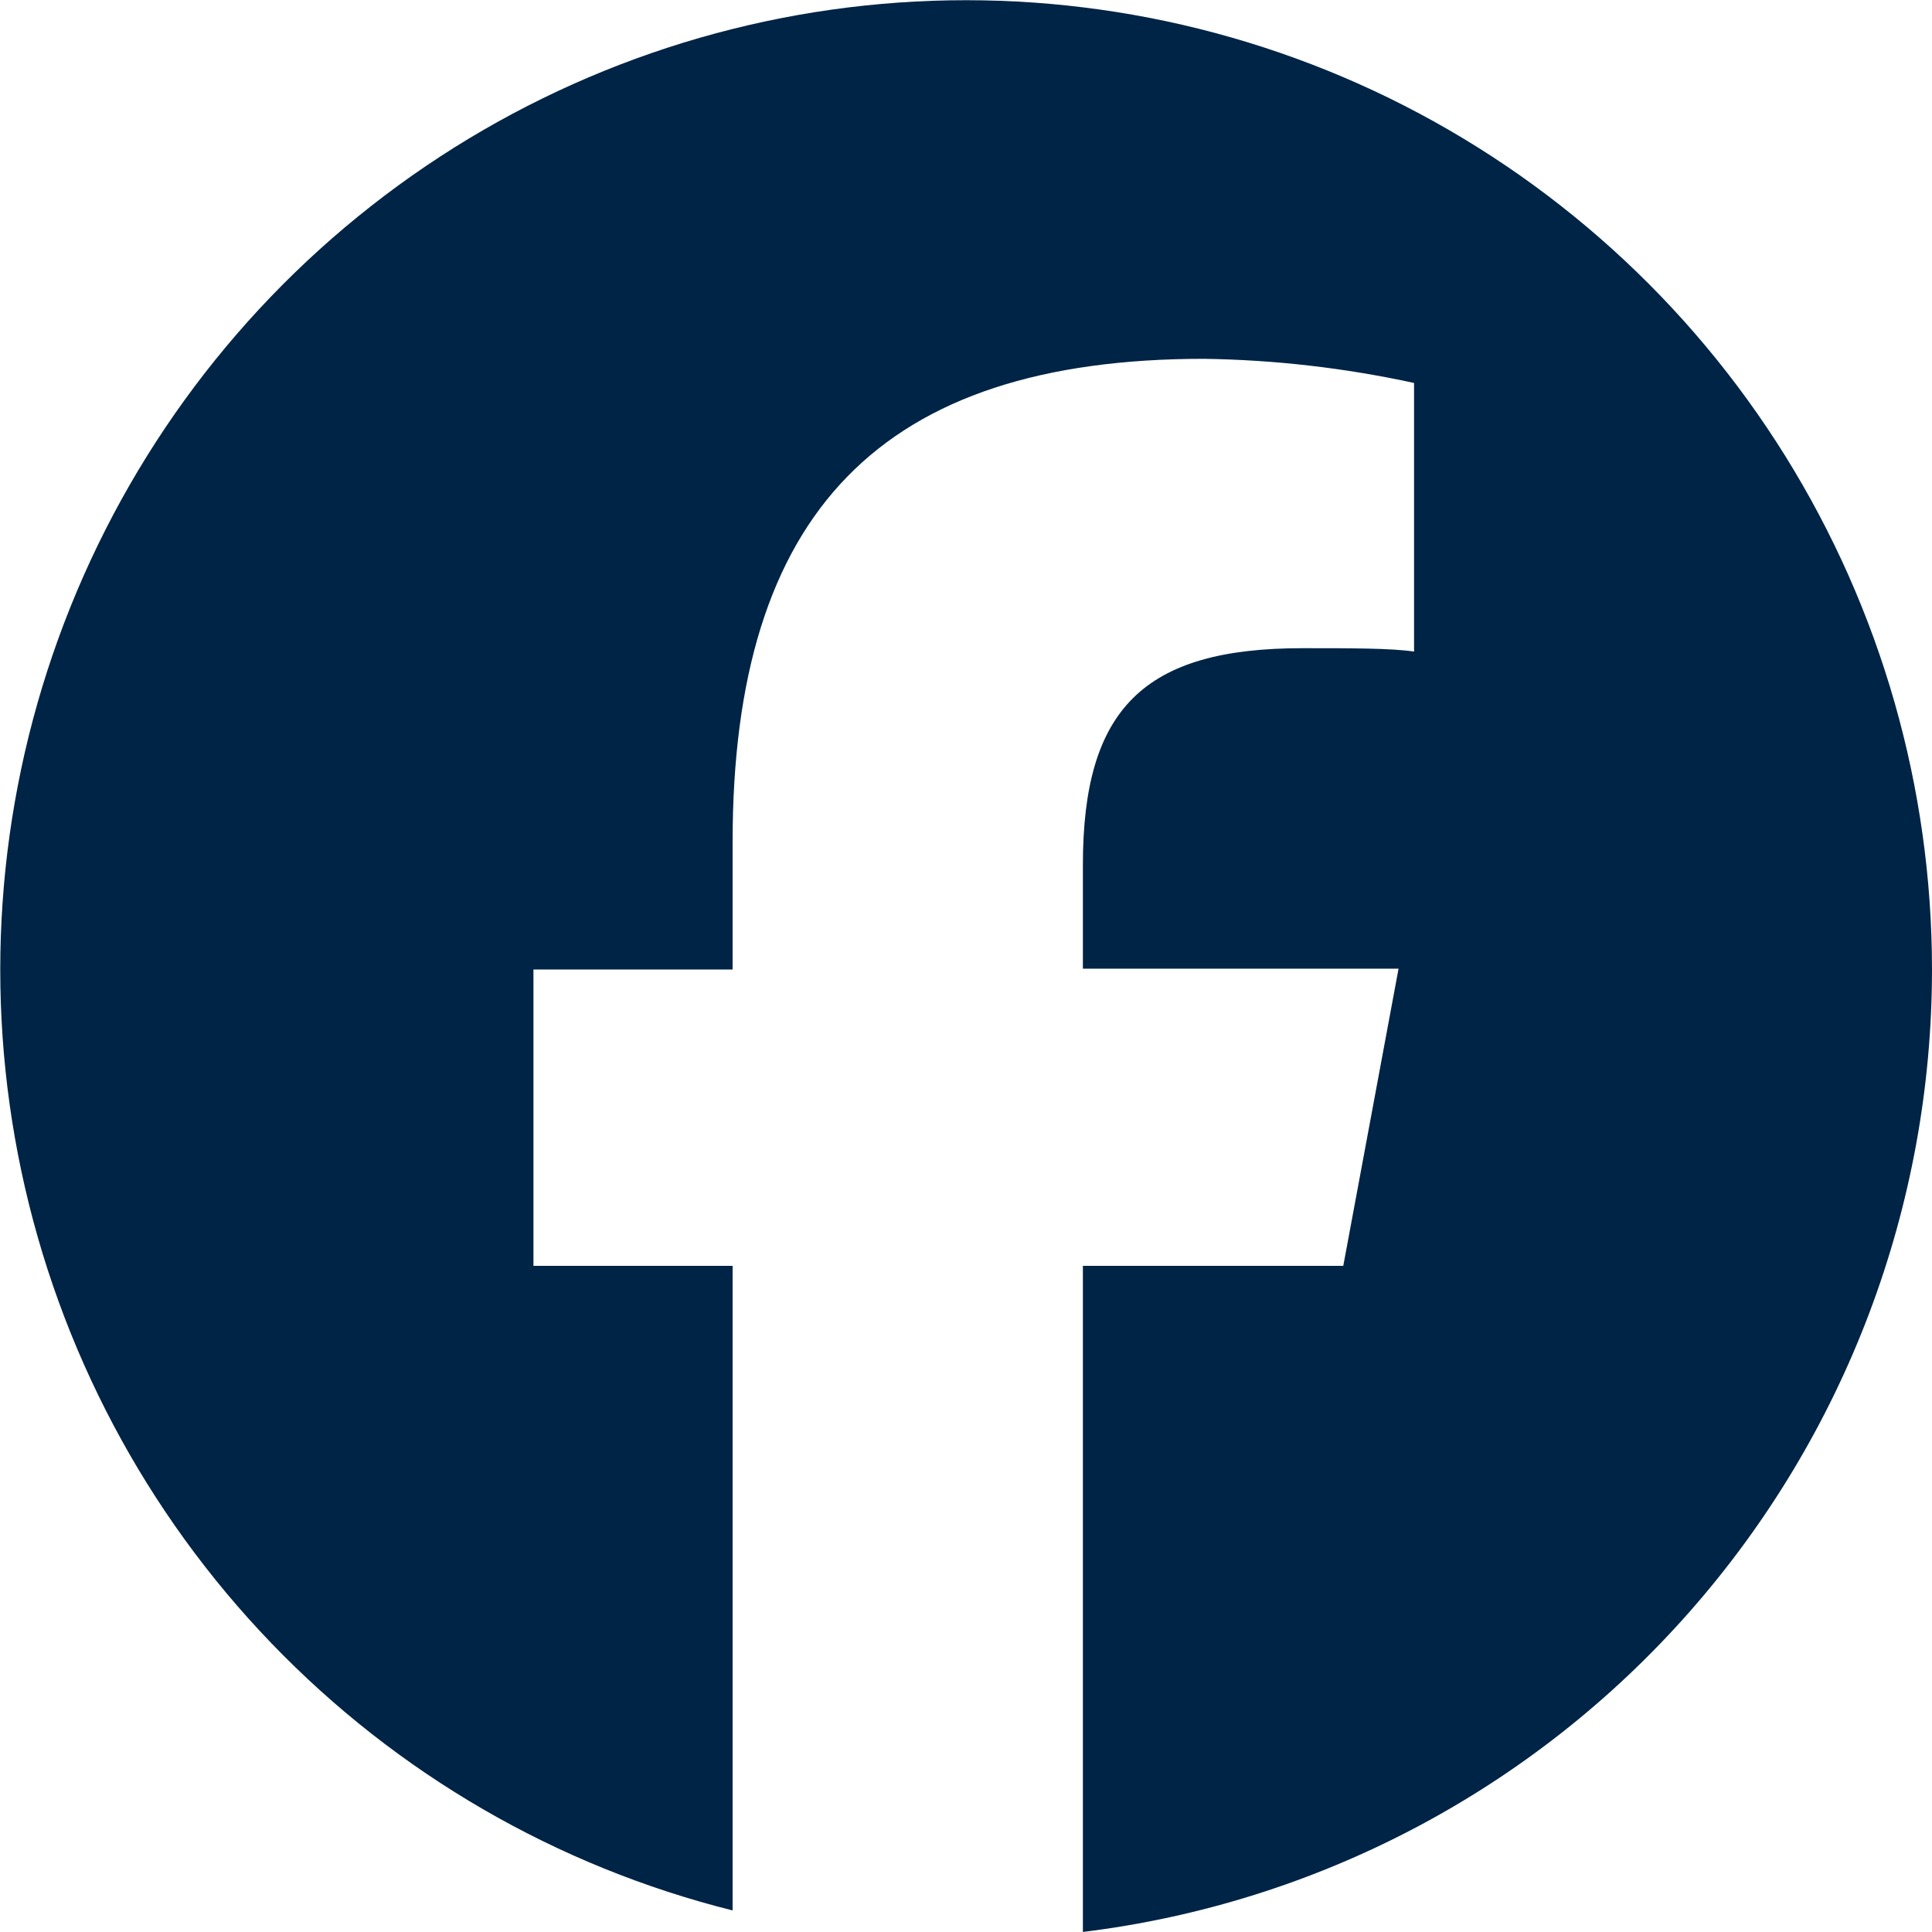 <?xml version="1.0" encoding="UTF-8"?>
<svg xmlns="http://www.w3.org/2000/svg" width="36" height="36" viewBox="0 0 36 36" fill="none">
  <g clip-path="url(#clip0_106_88)">
    <path d="M36 18.065C35.999 14.68 35.051 11.363 33.263 8.492C31.475 5.622 28.92 3.314 25.889 1.83C22.857 0.347 19.471 -0.251 16.117 0.103C12.764 0.458 9.576 1.751 6.919 3.836C4.262 5.92 2.242 8.712 1.089 11.894C-0.064 15.075 -0.303 18.517 0.399 21.828C1.101 25.139 2.715 28.186 5.058 30.62C7.401 33.055 10.379 34.78 13.651 35.598V23.587H9.94V18.065H13.651V15.688C13.651 9.537 16.424 6.686 22.436 6.686C23.752 6.705 25.063 6.856 26.349 7.136V12.141C25.925 12.078 25.189 12.078 24.27 12.078C21.319 12.078 20.178 13.199 20.178 16.117V18.05H26.06L25.03 23.587H20.178V35.999C24.542 35.465 28.561 33.346 31.475 30.042C34.39 26.738 35.999 22.478 36 18.065Z" fill="#002445"></path>
  </g>
  <defs>
    <clipPath id="clip0_106_88">
      <rect width="36" height="36" fill="white"></rect>
    </clipPath>
  </defs>
</svg>
